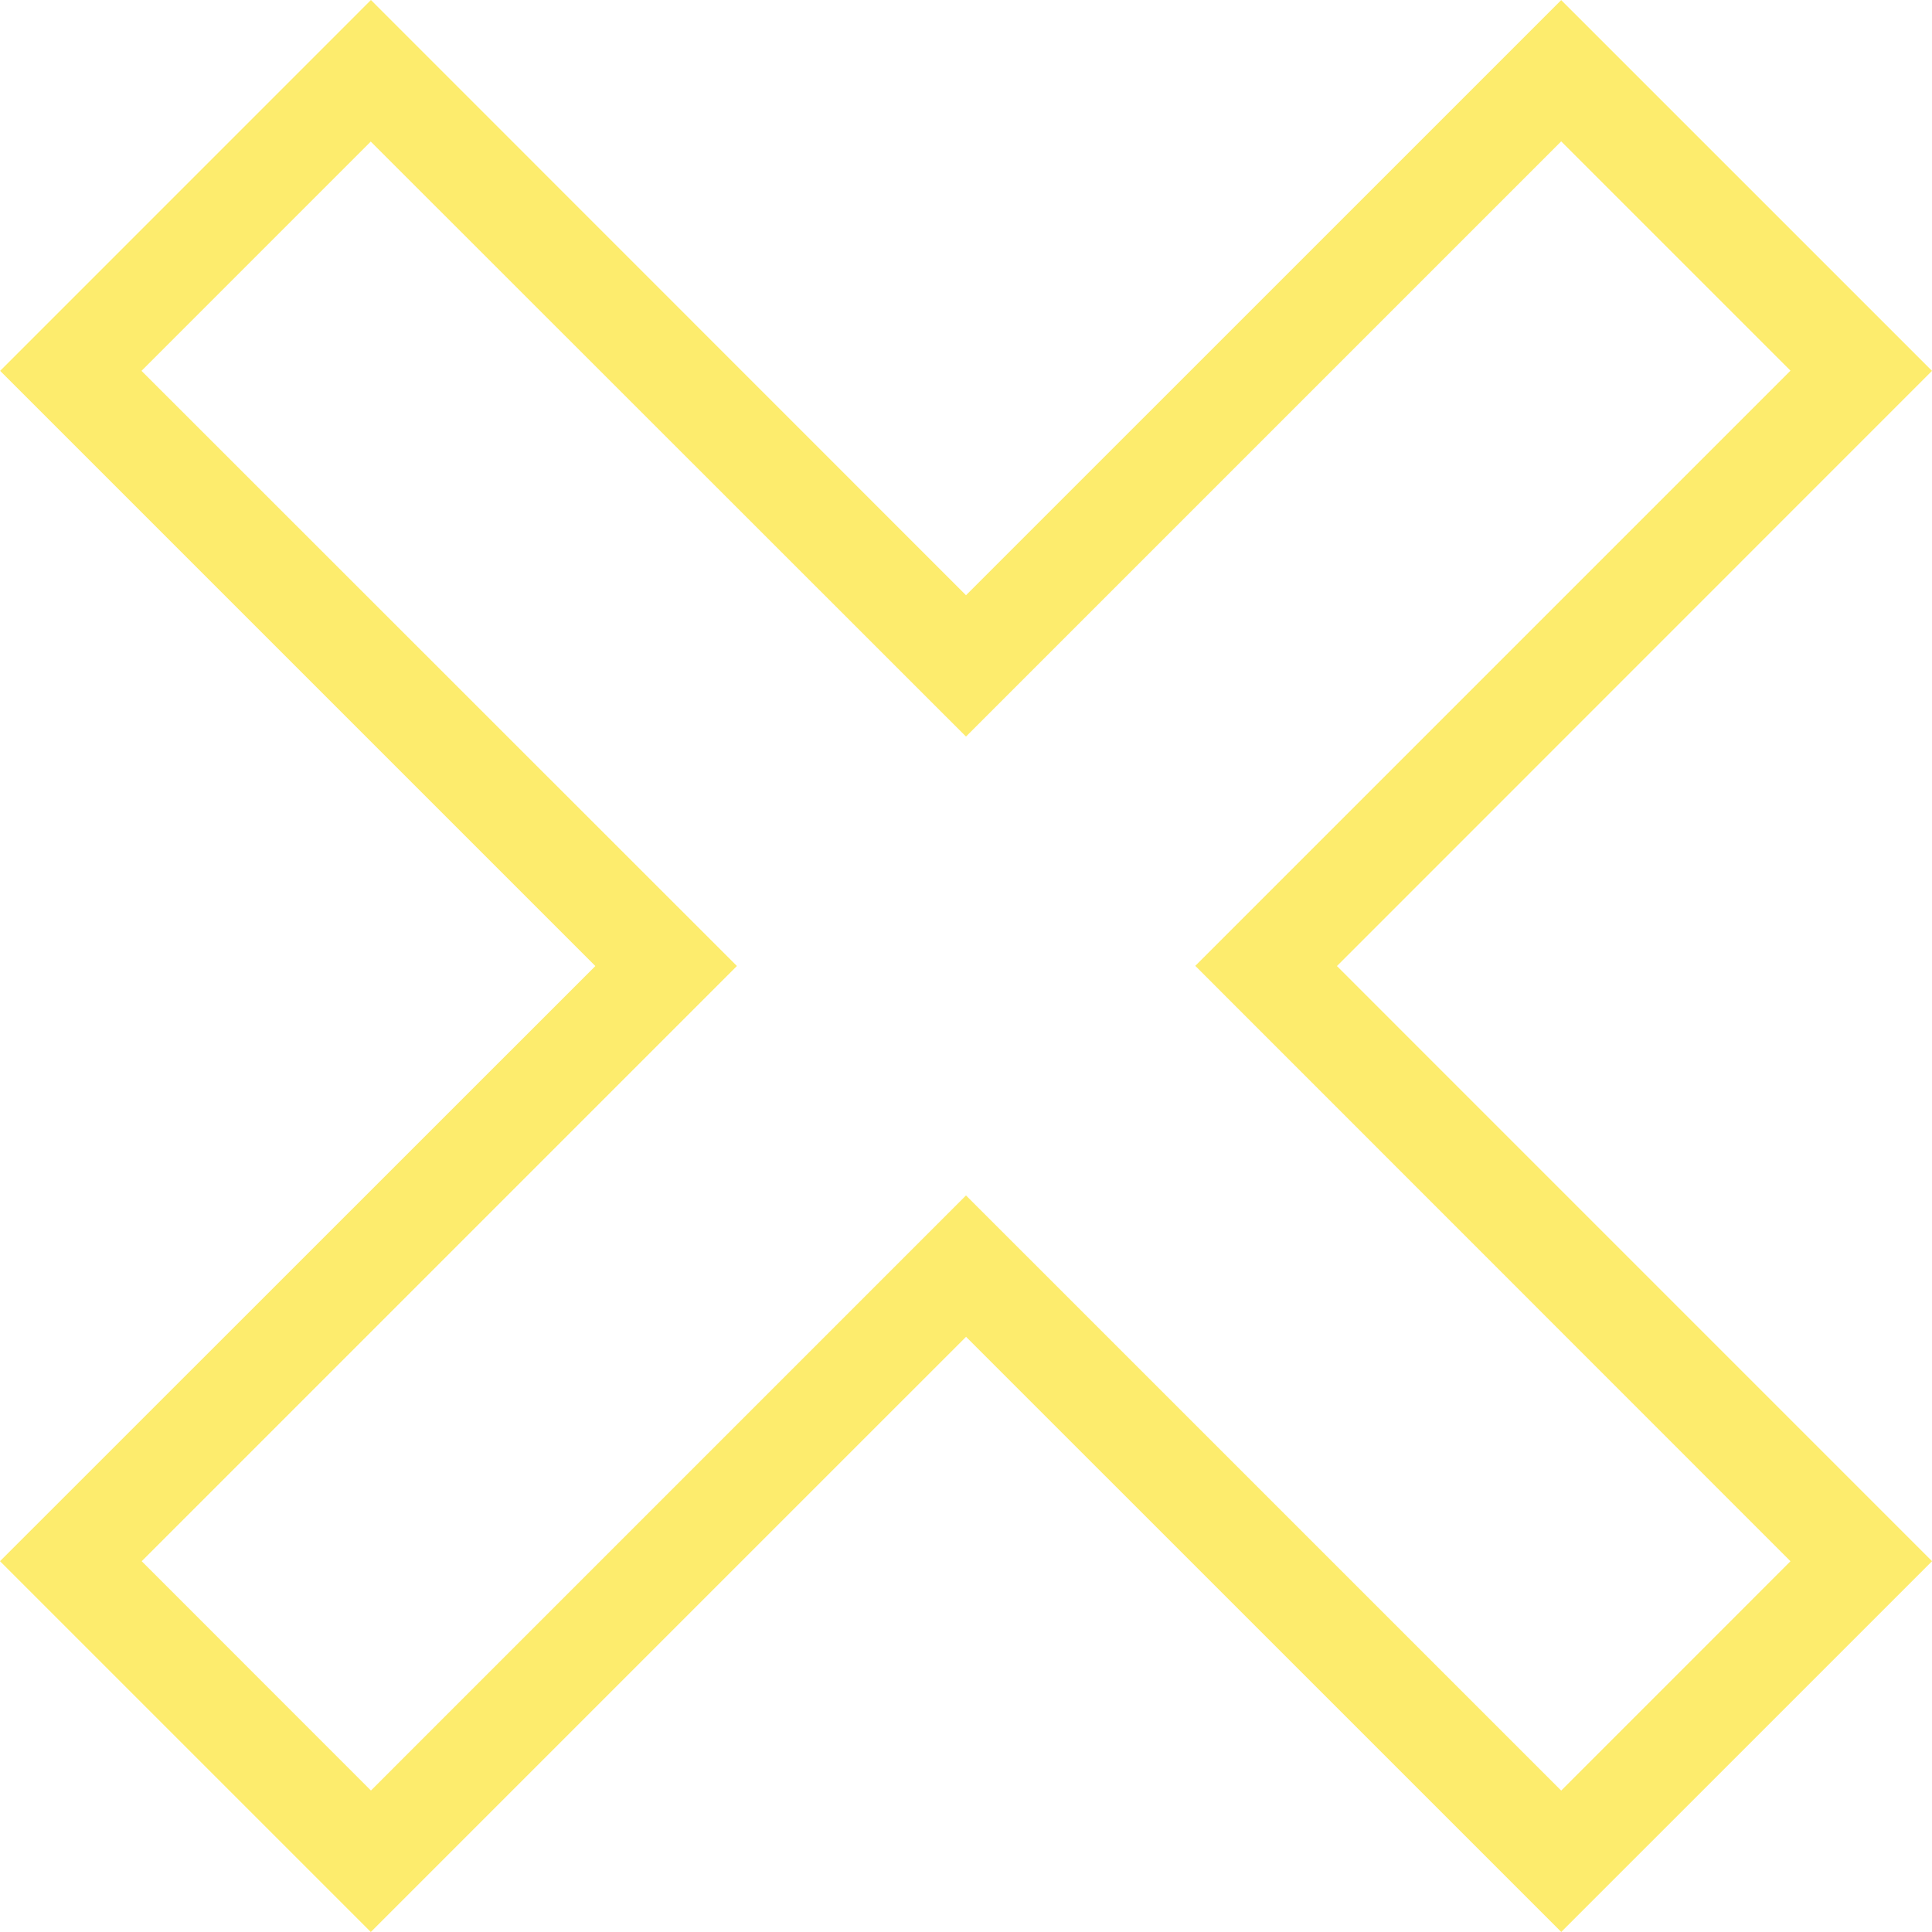 <svg xmlns="http://www.w3.org/2000/svg" width="40" height="40" viewBox="0 0 40 40">
  <path id="Path_4" data-name="Path 4" d="M697.92,313.228l-7.677-7.676L677.92,317.874,665.6,305.55l-7.677,7.678,12.323,12.323L657.92,337.873l7.677,7.677,12.324-12.323,12.323,12.322,7.677-7.676L685.6,325.551Zm-2.93,24.646-4.747,4.748L677.92,330.3,665.6,342.621l-4.746-4.748,12.323-12.323L660.85,313.228l4.746-4.747L677.92,320.8l12.323-12.323,4.747,4.747-12.323,12.323Z" transform="translate(-657.92 -305.55)" fill="#fdec6d"/>
</svg>
